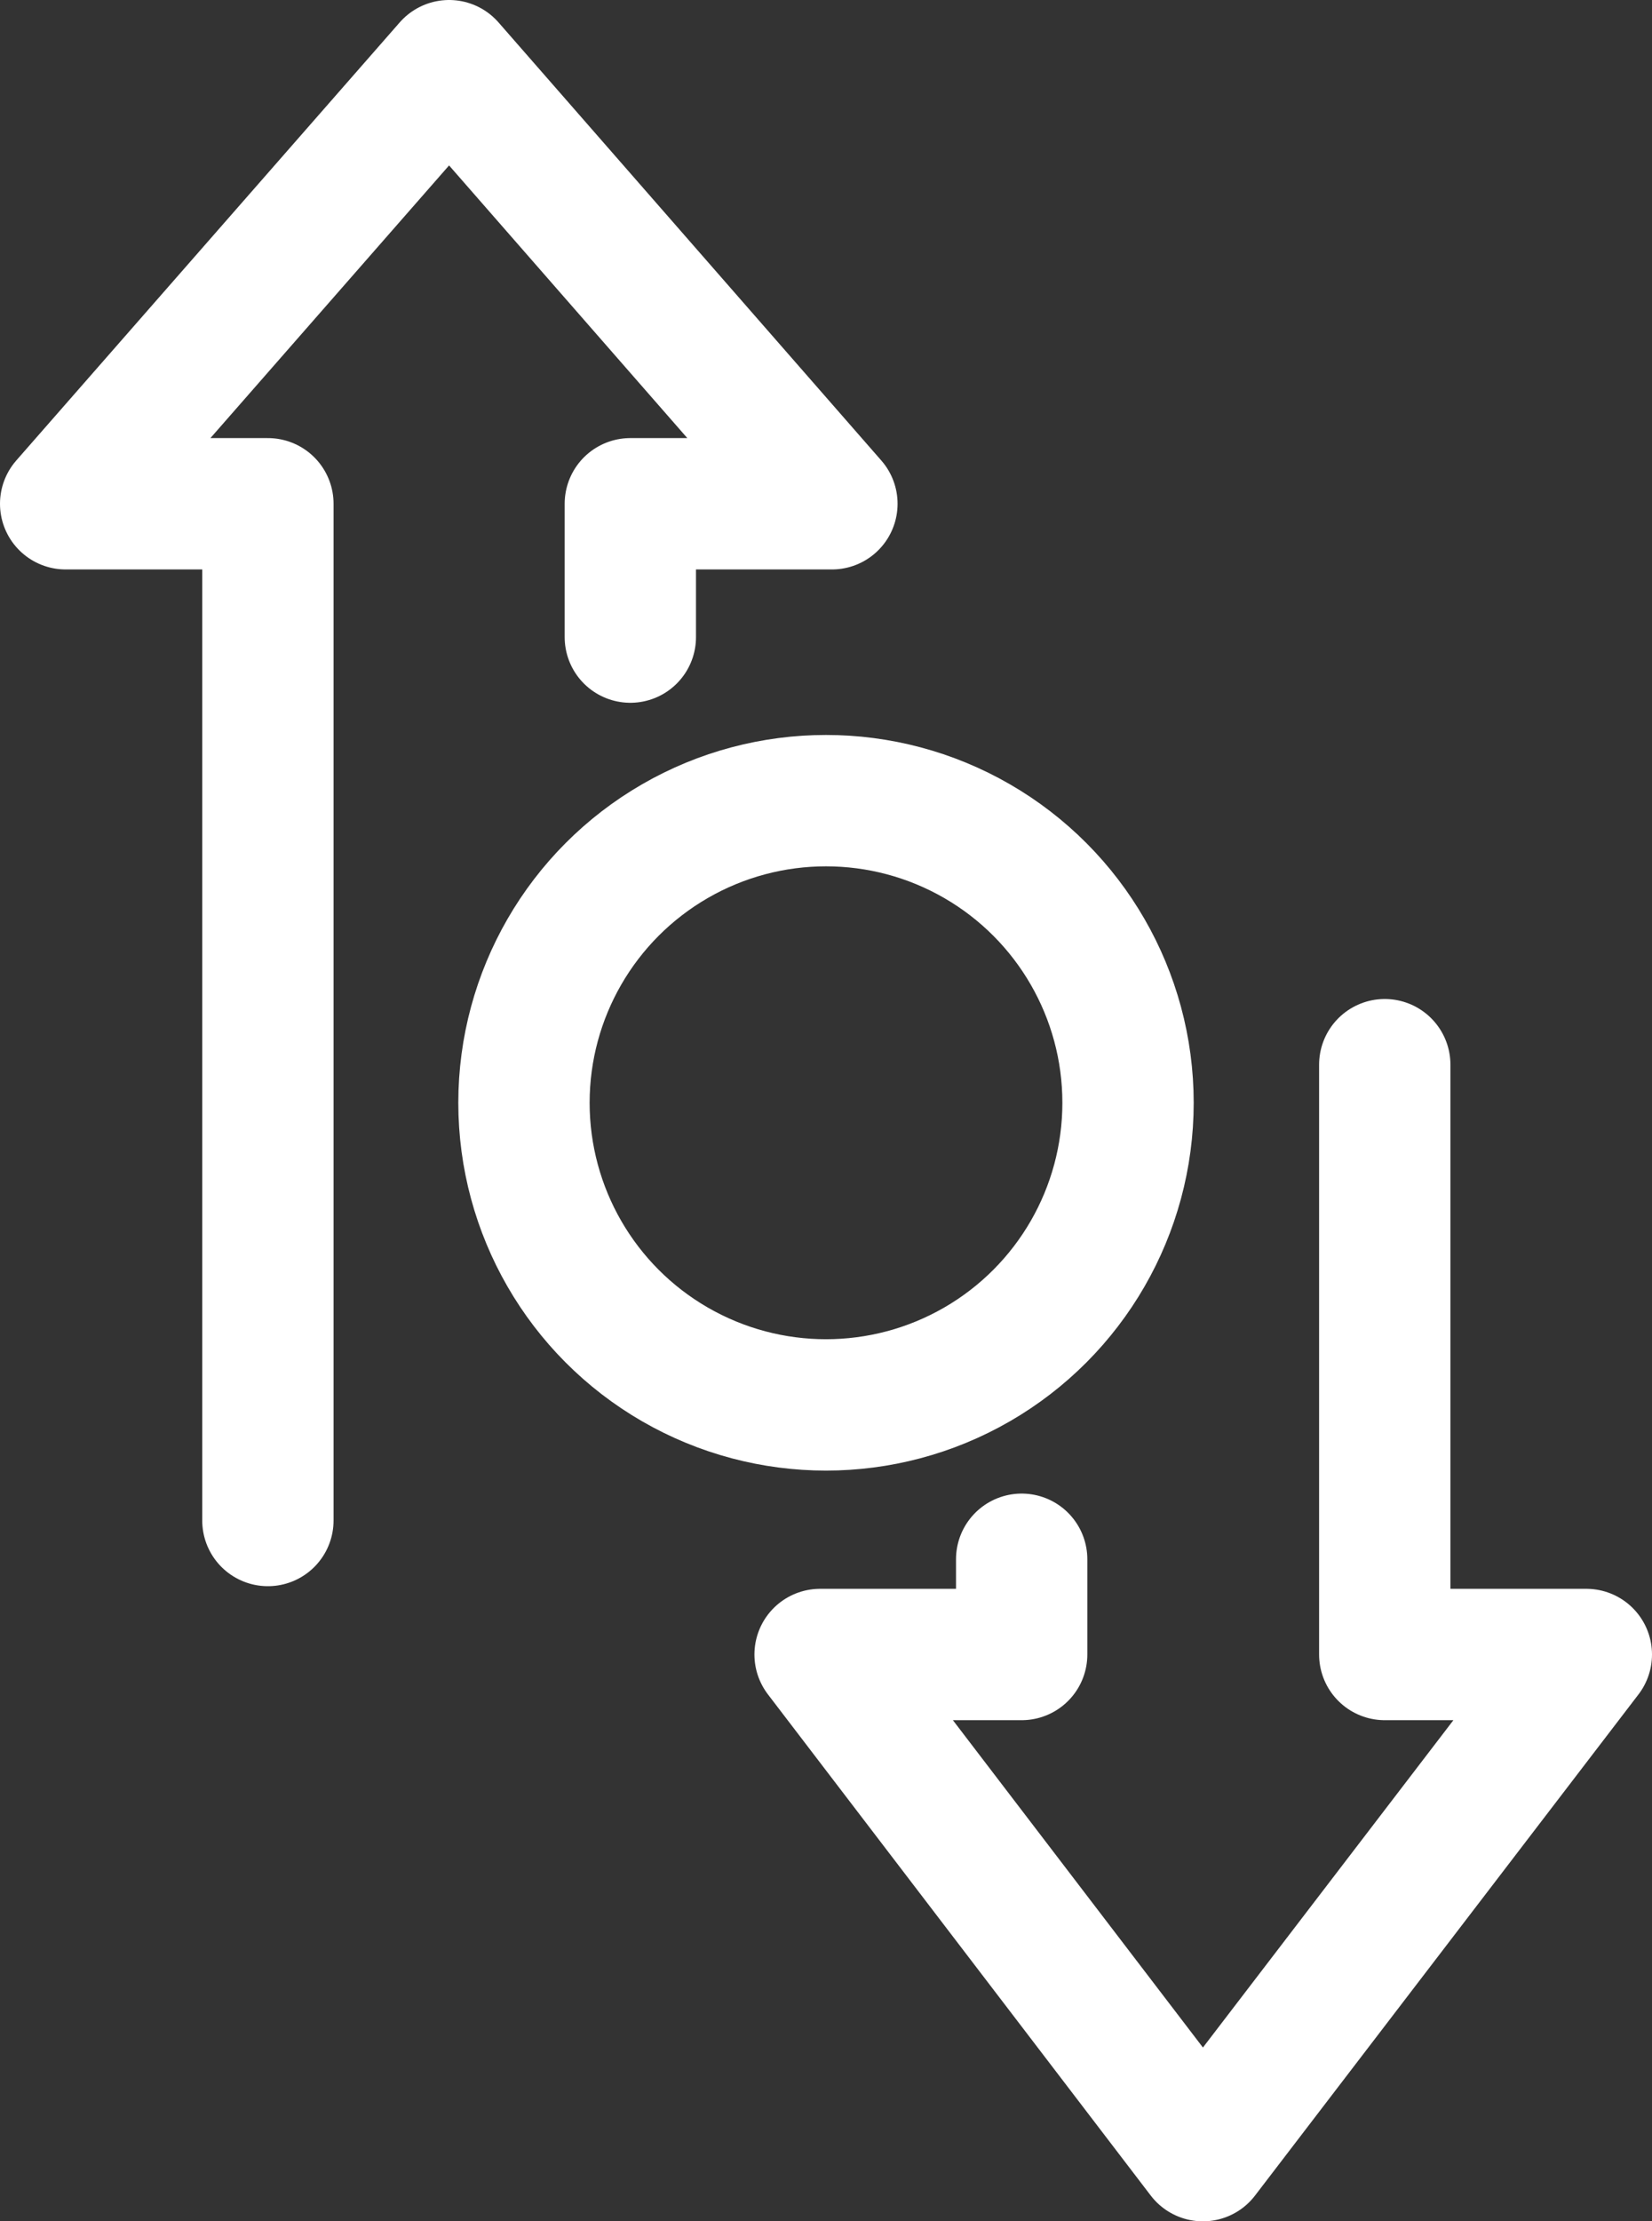 <?xml version="1.0" encoding="UTF-8"?> <svg xmlns="http://www.w3.org/2000/svg" id="Layer_1" data-name="Layer 1" width="25.16" height="33.82" viewBox="0 0 25.16 33.82"><rect x="0" y="0" width="25.16" height="33.82" fill="#333333" stroke="none"/><g><polyline points="4.08 23.15 4.08 7.67 1 7.67 6.84 1 12.67 7.67 9.6 7.67 9.6 9.7" style="fill: none; stroke: #fff; stroke-linecap: round; stroke-linejoin: round; stroke-width: 2px;"></polyline><polyline points="21.09 16.21 21.09 25.19 24.16 25.19 18.32 32.82 12.49 25.19 15.56 25.19 15.56 23.74" style="fill: none; stroke: #fff; stroke-linecap: round; stroke-linejoin: round; stroke-width: 2px;"></polyline></g><circle cx="12.58" cy="16.79" r="4.6" style="fill: none; stroke: #fff; stroke-linecap: round; stroke-linejoin: round; stroke-width: 2px;"></circle></svg> 